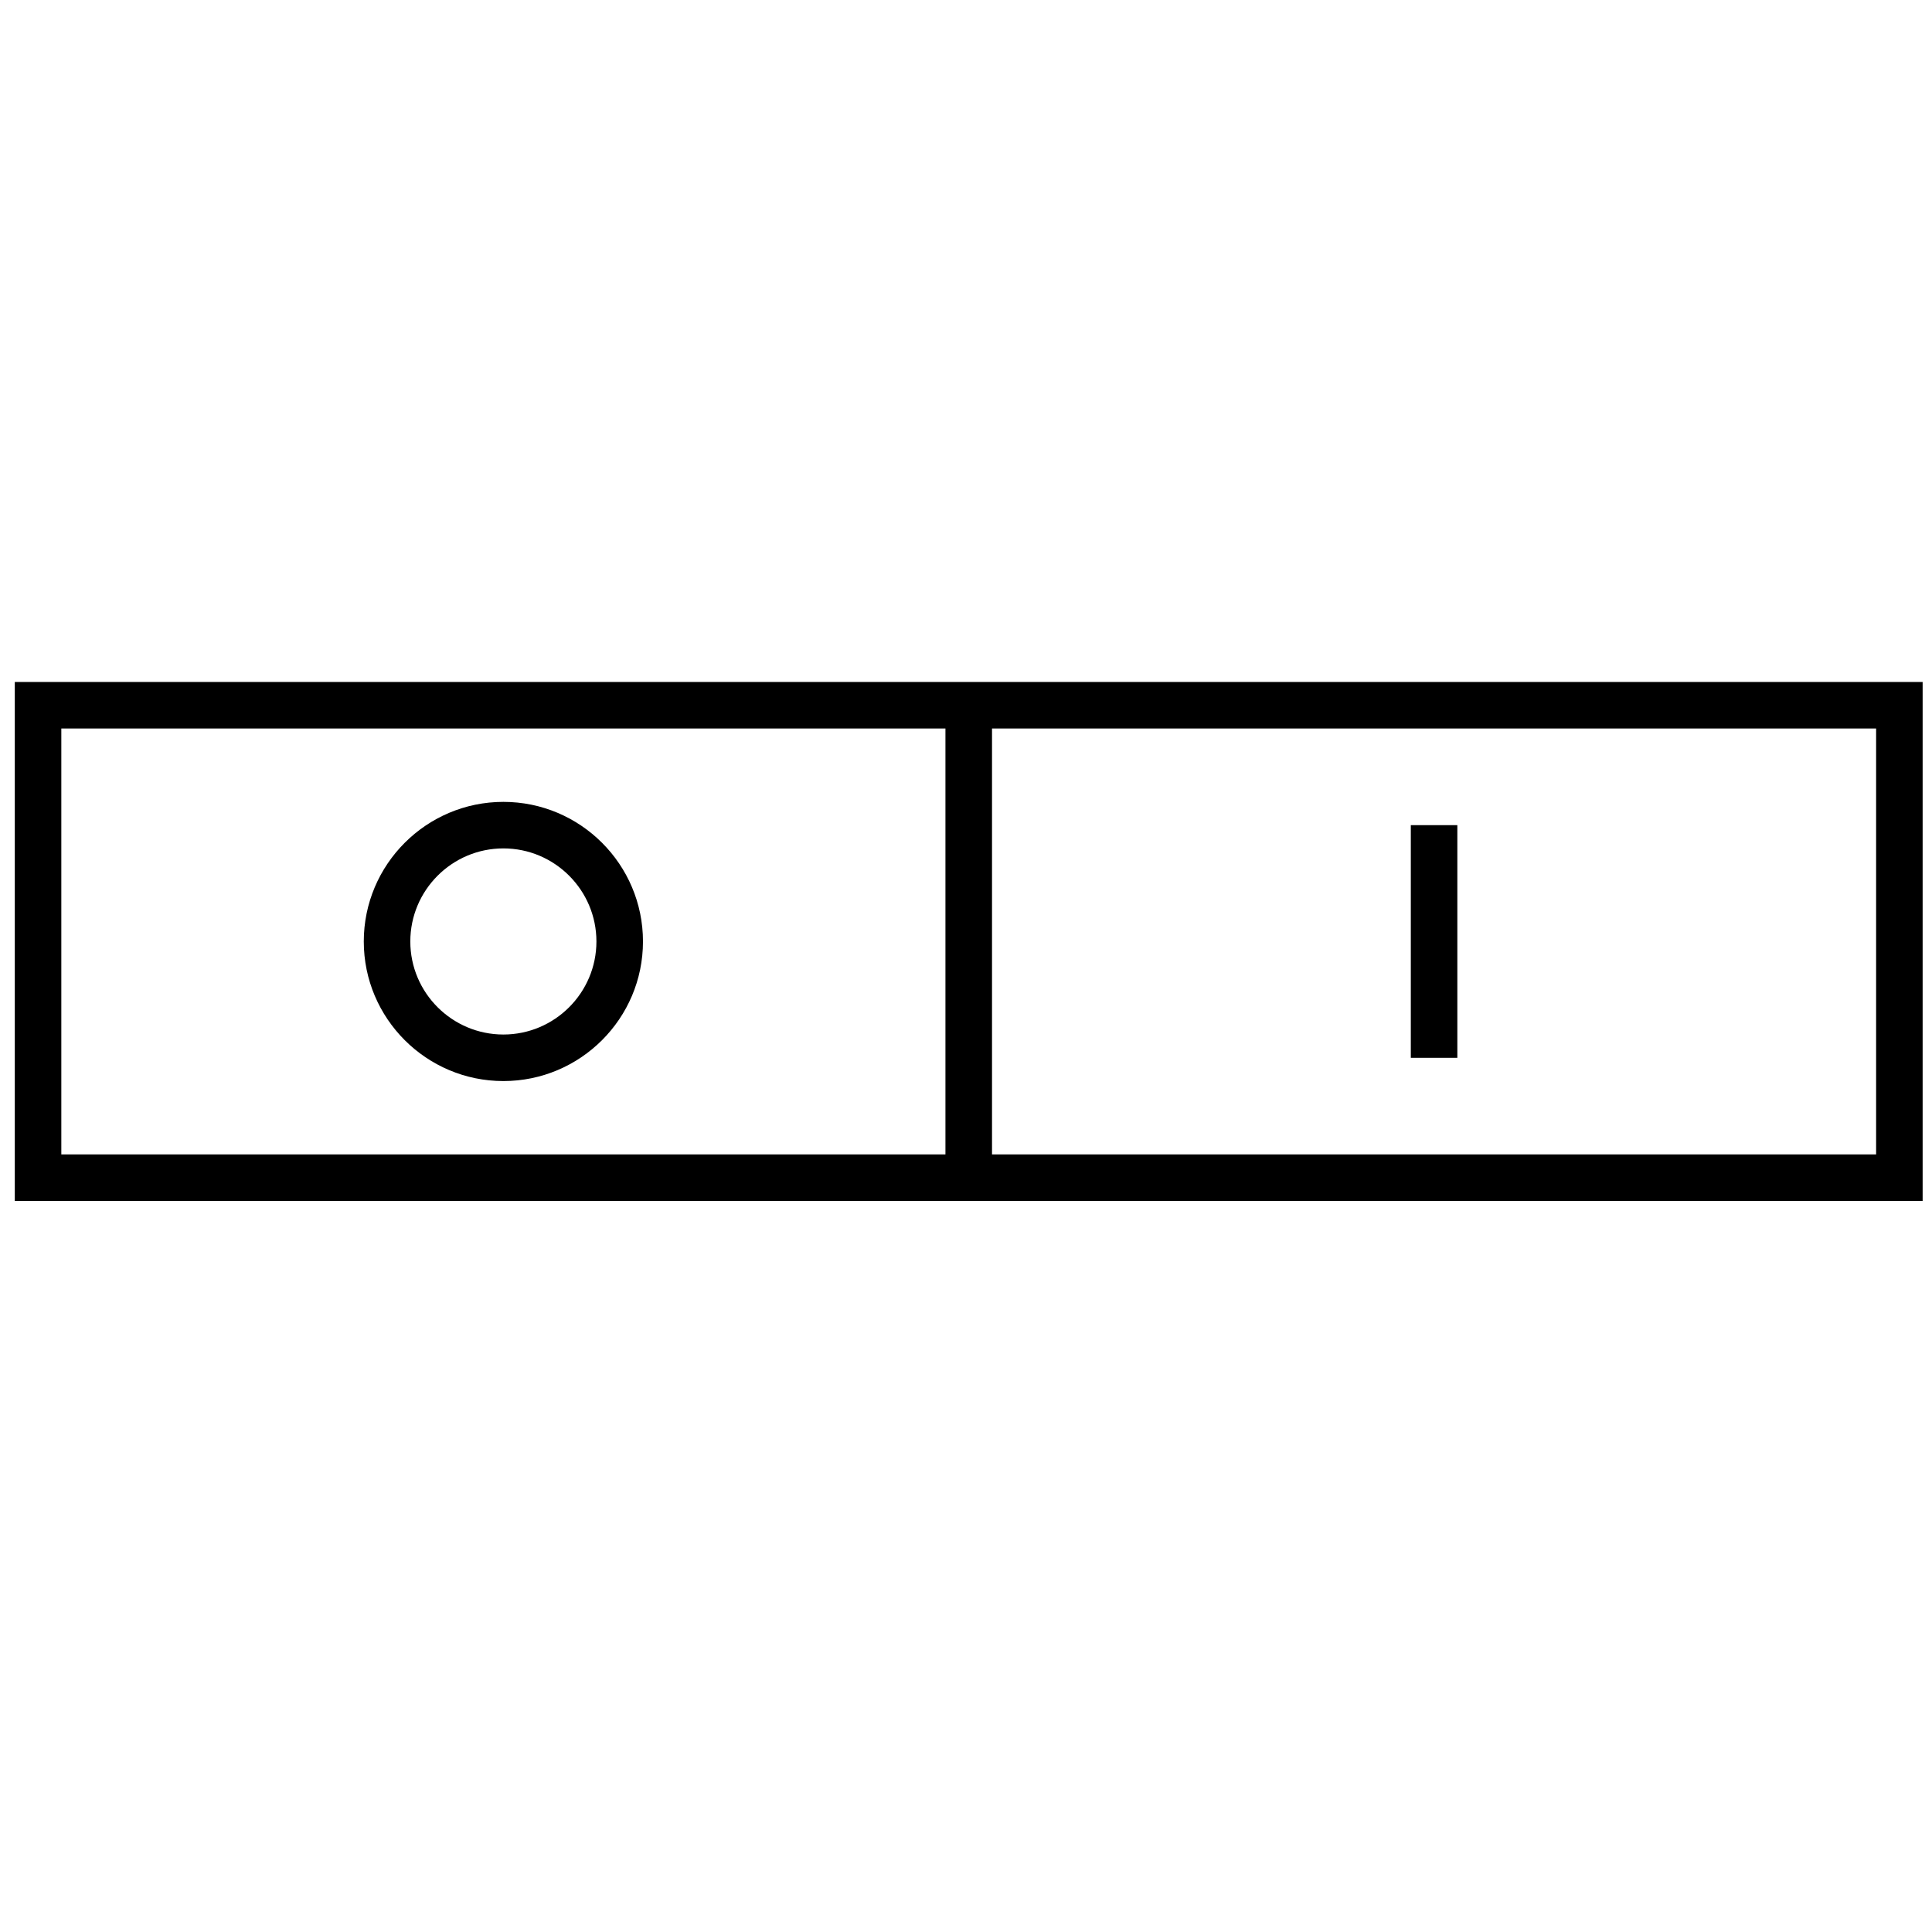<?xml version="1.0" encoding="UTF-8" standalone="no"?>
<svg
   xmlns:dc="http://purl.org/dc/elements/1.1/"
   xmlns:cc="http://creativecommons.org/ns#"
   xmlns:rdf="http://www.w3.org/1999/02/22-rdf-syntax-ns#"
   xmlns:svg="http://www.w3.org/2000/svg"
   xmlns="http://www.w3.org/2000/svg"
   xmlns:sodipodi="http://sodipodi.sourceforge.net/DTD/sodipodi-0.dtd"
   xmlns:inkscape="http://www.inkscape.org/namespaces/inkscape"
   version="1.1"
   x="0px"
   y="0px"
   viewBox="0 0 64 64"
   enable-background="new 0 0 96 96"
   xml:space="preserve"
   id="svg14"
   sodipodi:docname="noun-switch-1564449.svg"
   width="64"
   height="64"
   inkscape:version="1.0.1 (3bc2e813f5, 2020-09-07)"><defs
     id="defs18" /><sodipodi:namedview
     pagecolor="#ffffff"
     bordercolor="#666666"
     borderopacity="1"
     objecttolerance="10"
     gridtolerance="10"
     guidetolerance="10"
     inkscape:pageopacity="0"
     inkscape:pageshadow="2"
     inkscape:window-width="1920"
     inkscape:window-height="1017"
     id="namedview16"
     showgrid="false"
     inkscape:zoom="6.125"
     inkscape:cx="48"
     inkscape:cy="60"
     inkscape:window-x="-8"
     inkscape:window-y="-8"
     inkscape:window-maximized="1"
     inkscape:current-layer="svg14" /><g
     id="g8"
     transform="matrix(0.79,0,0,0.79,-5.83,-6.733)"><path
       d="M 48.976,37.119 H 47.026 8 V 58.881 H 47.025 48.975 88 V 37.119 Z M 47.024,56.93 H 9.951 V 39.07 h 37.073 z m 39.025,0 H 48.977 V 39.07 h 37.072 z"
       id="path2" /><path
       d="m 28.488,53.854 c 3.228,0 5.853,-2.625 5.853,-5.853 0,-3.229 -2.625,-5.854 -5.853,-5.854 -3.229,0 -5.854,2.626 -5.854,5.854 0,3.228 2.626,5.853 5.854,5.853 z m 0,-9.756 c 2.151,0 3.901,1.751 3.901,3.903 0,2.151 -1.75,3.901 -3.901,3.901 -2.152,0 -3.903,-1.75 -3.903,-3.901 0,-2.152 1.751,-3.903 3.903,-3.903 z"
       id="path4" /><rect
       x="66.538"
       y="43.123"
       width="1.951"
       height="9.756"
       id="rect6" /></g></svg>
